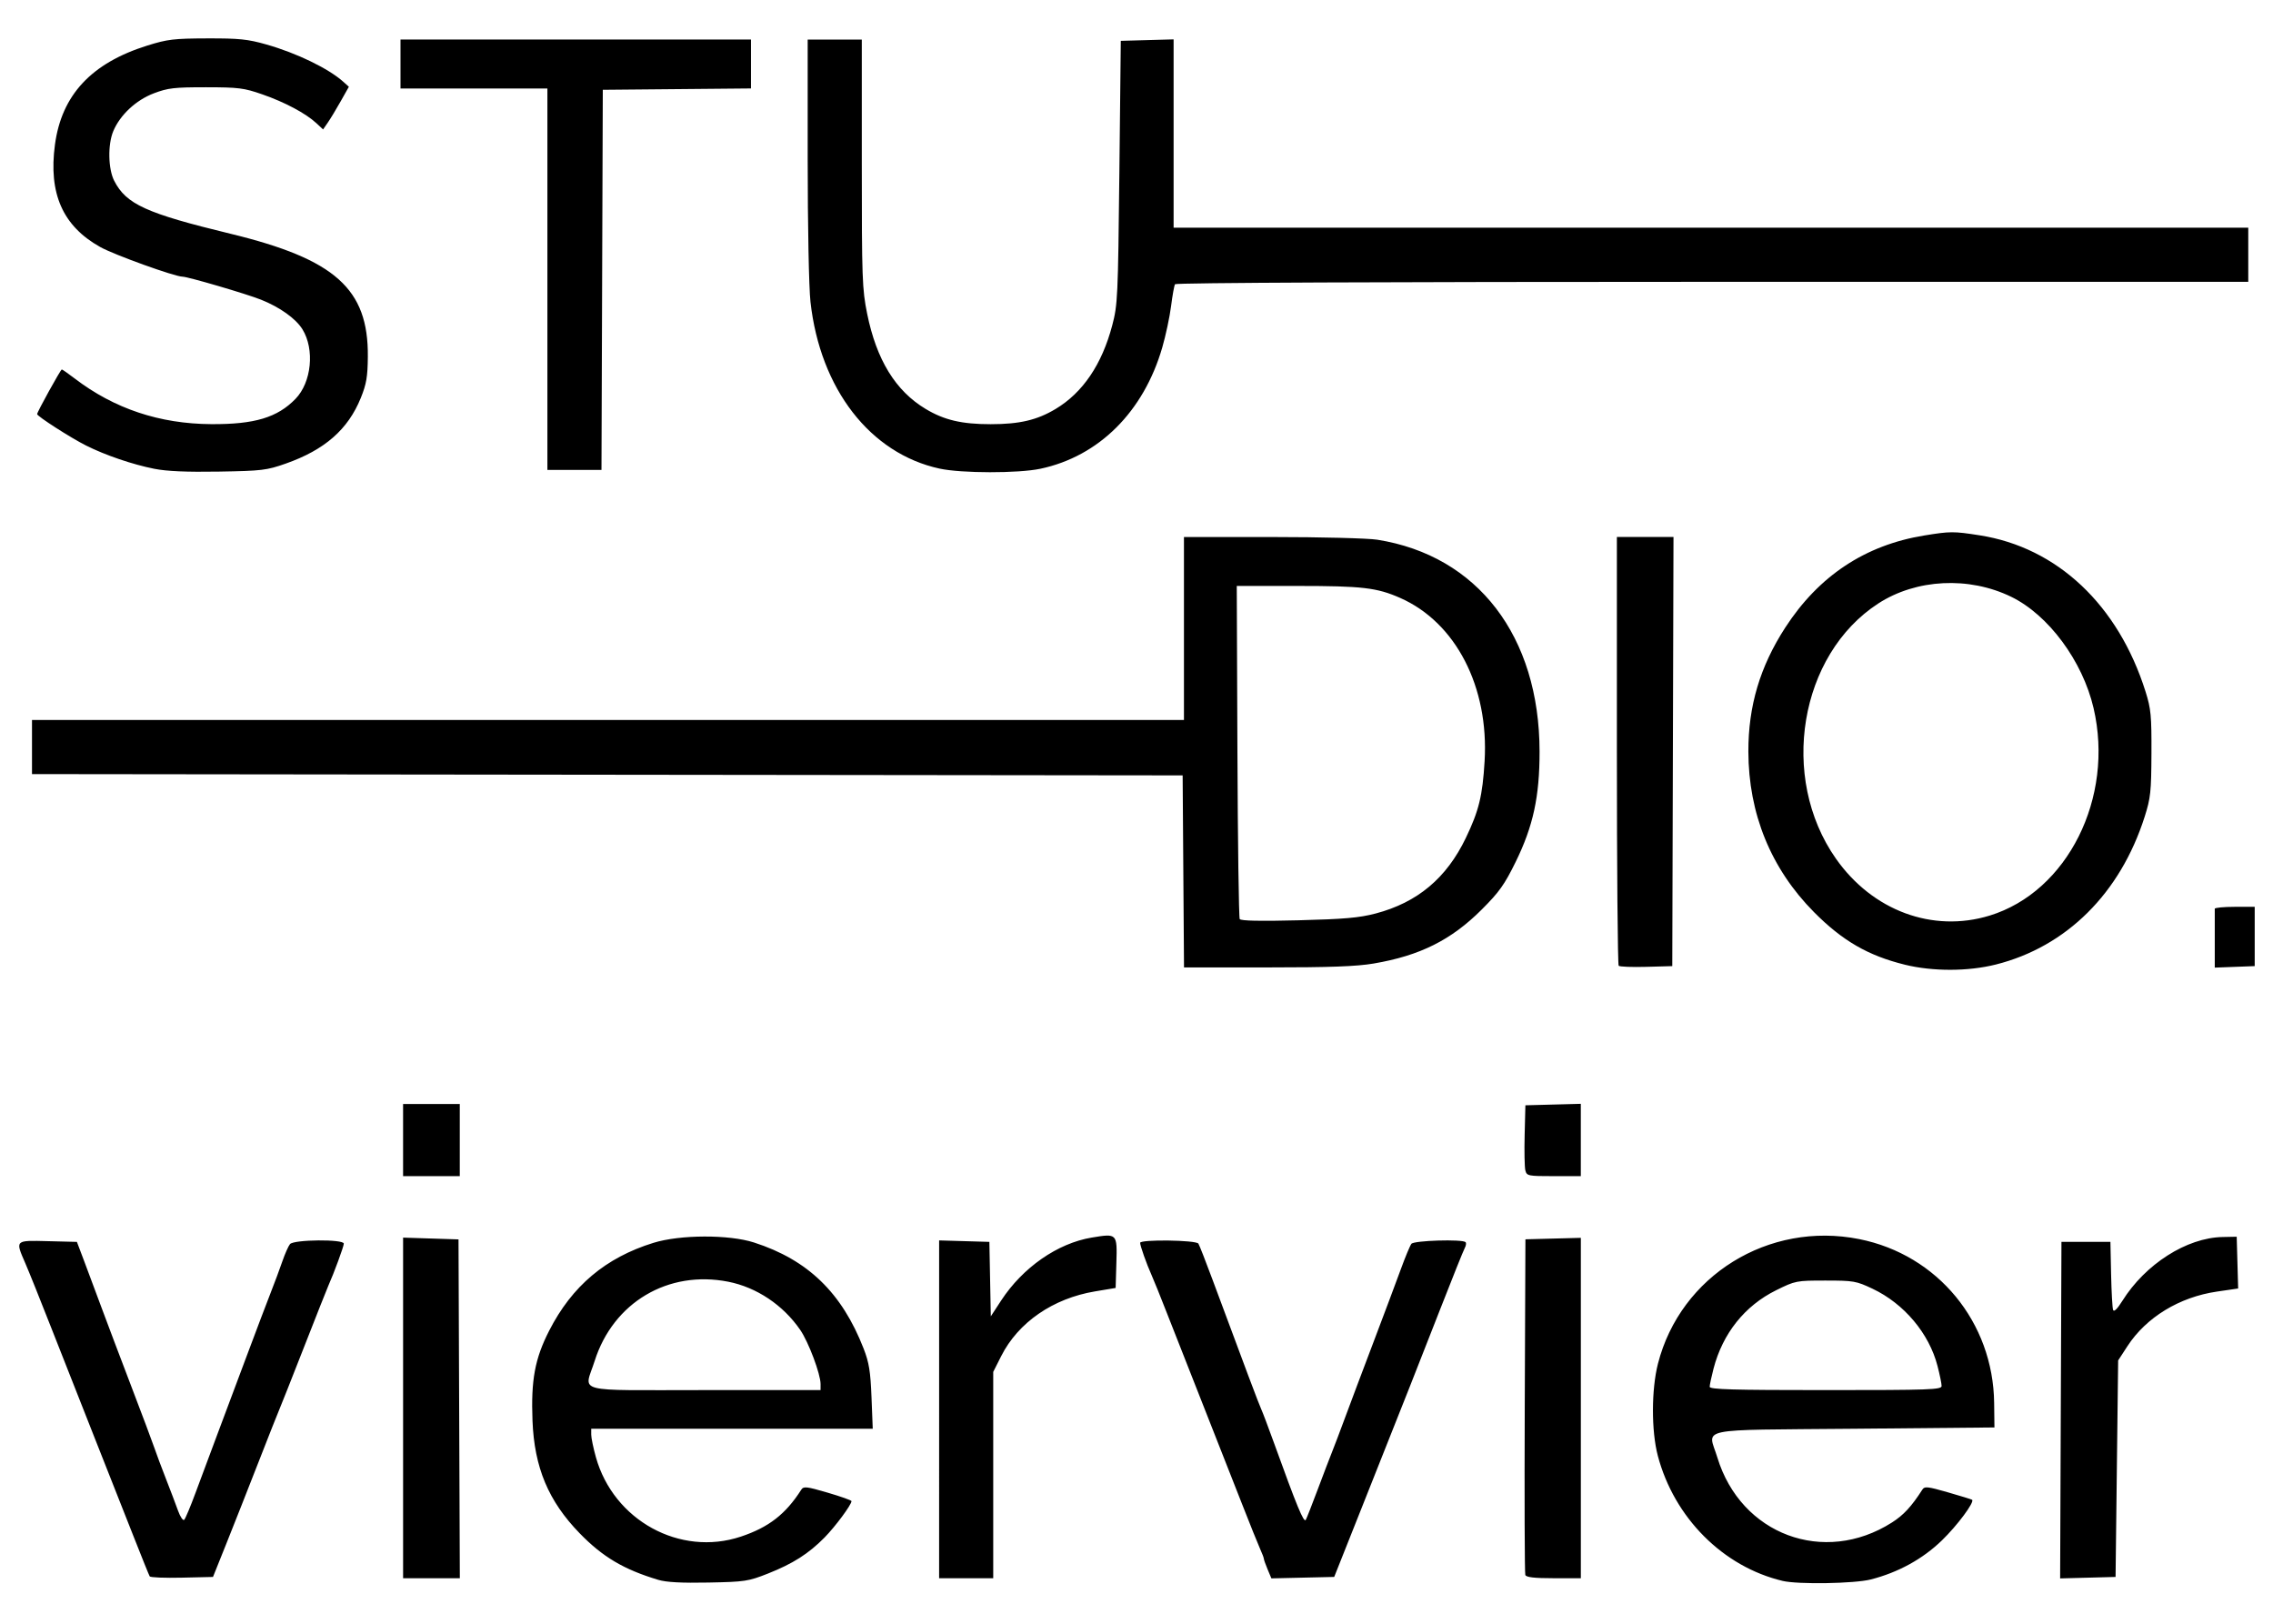 <?xml version="1.0" encoding="UTF-8" standalone="no"?>
<!-- Created with Inkscape (http://www.inkscape.org/) -->

<svg
   width="210mm"
   height="150mm"
   viewBox="0 0 210 150"
   version="1.1"
   id="svg5"
   sodipodi:docname="logo.svg"
   inkscape:version="1.1 (c68e22c387, 2021-05-23)"
   xmlns:inkscape="http://www.inkscape.org/namespaces/inkscape"
   xmlns:sodipodi="http://sodipodi.sourceforge.net/DTD/sodipodi-0.dtd"
   xmlns="http://www.w3.org/2000/svg"
   xmlns:svg="http://www.w3.org/2000/svg">
  <sodipodi:namedview
     id="namedview7"
     pagecolor="#505050"
     bordercolor="#eeeeee"
     borderopacity="1"
     inkscape:pageshadow="0"
     inkscape:pageopacity="0"
     inkscape:pagecheckerboard="0"
     inkscape:document-units="mm"
     showgrid="false"
     inkscape:zoom="1.0998546"
     inkscape:cx="167.74945"
     inkscape:cy="355.95614"
     inkscape:window-width="2560"
     inkscape:window-height="1387"
     inkscape:window-x="-8"
     inkscape:window-y="-8"
     inkscape:window-maximized="1"
     inkscape:current-layer="layer1" />
  <defs
     id="defs2" />
  <g
     inkscape:label="Ebene 1"
     inkscape:groupmode="layer"
     id="layer1">
    <path
       style="fill:#000000;stroke-width:0.238"
       d="m 60.812,145.943 c -3.183,-0.956 -5.13,-2.11 -7.262,-4.304 -2.882,-2.967 -4.185,-6.075 -4.353,-10.388 -0.147,-3.764 0.218,-5.737 1.541,-8.324 2.111,-4.13 5.213,-6.744 9.63,-8.114 2.466,-0.765 6.976,-0.78 9.299,-0.031 4.976,1.605 8.112,4.641 10.121,9.797 0.502,1.287 0.634,2.105 0.729,4.491 l 0.115,2.917 h -13.005 -13.005 v 0.541 c 0,0.297 0.194,1.235 0.431,2.083 1.634,5.845 7.777,9.212 13.392,7.34 2.577,-0.859 4.136,-2.07 5.582,-4.332 0.212,-0.332 0.477,-0.303 2.439,0.271 1.21,0.354 2.202,0.706 2.202,0.782 0.004,0.329 -1.496,2.354 -2.492,3.364 -1.471,1.492 -2.923,2.417 -5.22,3.325 -1.822,0.72 -2.127,0.767 -5.501,0.833 -2.497,0.05 -3.894,-0.026 -4.643,-0.251 z m 15,-18.082 c 0,-0.928 -1.113,-3.891 -1.882,-5.008 -1.58,-2.297 -4.026,-3.933 -6.651,-4.45 -5.552,-1.092 -10.622,1.916 -12.338,7.32 -0.958,3.015 -2.178,2.692 10.156,2.692 h 10.714 z m 88.881,18.181 c -5.501,-1.308 -10.016,-5.834 -11.528,-11.556 -0.606,-2.292 -0.6,-6.115 0.011,-8.508 2.081,-8.137 10.228,-13.18 18.596,-11.511 7.247,1.445 12.376,7.674 12.465,15.138 l 0.027,2.262 -12.973,0.119 c -14.88,0.137 -13.481,-0.156 -12.631,2.642 2.169,7.141 9.858,10.011 16.133,6.02 1.076,-0.684 1.813,-1.481 2.804,-3.029 0.212,-0.332 0.47,-0.305 2.381,0.244 1.179,0.339 2.179,0.647 2.223,0.684 0.246,0.208 -1.374,2.384 -2.796,3.758 -1.781,1.72 -4.021,2.95 -6.56,3.602 -1.506,0.387 -6.729,0.473 -8.152,0.135 z m 14.69,-18.009 c 0,-0.21 -0.17,-1.041 -0.378,-1.845 -0.777,-3.008 -3.085,-5.753 -5.998,-7.133 -1.512,-0.716 -1.753,-0.758 -4.351,-0.758 -2.7,0 -2.784,0.017 -4.561,0.895 -2.898,1.432 -4.936,3.985 -5.785,7.246 -0.195,0.75 -0.355,1.502 -0.355,1.671 0,0.246 2.125,0.307 10.714,0.307 9.678,0 10.714,-0.037 10.714,-0.382 z M 13.832,145.625 c -0.062,-0.102 -0.724,-1.739 -1.471,-3.638 -0.747,-1.899 -2.356,-5.97 -3.575,-9.048 -1.219,-3.077 -3.035,-7.684 -4.036,-10.238 -1.001,-2.554 -2.082,-5.245 -2.403,-5.982 -0.949,-2.183 -0.993,-2.139 2.088,-2.061 l 2.67,0.067 0.675,1.786 c 0.371,0.982 1.091,2.911 1.6,4.286 0.509,1.375 1.745,4.643 2.746,7.262 1.002,2.619 1.966,5.19 2.144,5.714 0.177,0.524 0.658,1.81 1.068,2.857 0.41,1.048 0.911,2.369 1.114,2.935 0.203,0.567 0.459,0.941 0.568,0.832 0.109,-0.109 0.574,-1.216 1.033,-2.459 0.459,-1.243 1.358,-3.654 1.998,-5.356 0.64,-1.702 1.884,-5.024 2.765,-7.381 0.881,-2.357 1.876,-4.982 2.212,-5.833 0.336,-0.851 0.81,-2.125 1.053,-2.831 0.243,-0.706 0.563,-1.429 0.711,-1.607 0.354,-0.427 4.972,-0.468 4.972,-0.045 0,0.254 -0.91,2.73 -1.429,3.888 -0.117,0.262 -1.136,2.833 -2.263,5.714 -1.127,2.881 -2.146,5.452 -2.263,5.714 -0.117,0.262 -0.986,2.458 -1.931,4.881 -0.945,2.423 -2.277,5.798 -2.959,7.5 l -1.241,3.095 -2.867,0.067 c -1.577,0.037 -2.917,-0.017 -2.979,-0.119 z m 23.409,-15.562 v -15.733 l 2.56,0.082 2.56,0.082 0.061,15.651 0.061,15.651 h -2.621 -2.621 z m 49.524,0.129 v -15.604 l 2.321,0.068 2.321,0.068 0.066,3.44 0.066,3.44 0.95,-1.454 c 2.003,-3.065 5.217,-5.3 8.375,-5.824 2.351,-0.39 2.358,-0.383 2.277,2.343 l -0.068,2.31 -1.905,0.318 c -3.884,0.649 -7.097,2.865 -8.668,5.977 l -0.737,1.46 v 9.531 9.531 H 89.264 86.764 Z m 30.348,14.785 c -0.191,-0.458 -0.348,-0.901 -0.348,-0.983 0,-0.083 -0.154,-0.488 -0.342,-0.901 -0.188,-0.413 -0.949,-2.304 -1.691,-4.203 -0.742,-1.899 -2.366,-6.024 -3.608,-9.167 -1.243,-3.143 -2.74,-6.946 -3.327,-8.452 -0.587,-1.506 -1.224,-3.084 -1.416,-3.507 -0.442,-0.975 -1.045,-2.679 -1.045,-2.952 0,-0.329 5.178,-0.26 5.383,0.073 0.095,0.154 0.673,1.628 1.284,3.274 3.018,8.133 4.325,11.607 4.529,12.041 0.123,0.262 0.65,1.655 1.17,3.095 2.12,5.871 2.754,7.406 2.937,7.109 0.072,-0.117 0.572,-1.389 1.111,-2.828 0.539,-1.438 1.132,-2.99 1.318,-3.448 0.186,-0.458 0.714,-1.851 1.174,-3.095 0.459,-1.244 1.649,-4.405 2.643,-7.024 0.994,-2.619 2.14,-5.673 2.545,-6.786 0.405,-1.113 0.841,-2.158 0.969,-2.321 0.241,-0.308 4.71,-0.444 5.002,-0.153 0.08,0.08 0.047,0.321 -0.071,0.536 -0.119,0.215 -1.136,2.748 -2.261,5.629 -2.075,5.317 -2.946,7.519 -7.341,18.571 l -2.462,6.19 -2.902,0.067 -2.902,0.067 z m 23.809,0.521 c -0.062,-0.164 -0.086,-7.208 -0.052,-15.655 l 0.062,-15.357 2.56,-0.068 2.56,-0.068 v 15.722 15.722 h -2.507 c -1.787,0 -2.54,-0.086 -2.621,-0.298 z m 49.472,-15.23 0.061,-15.544 h 2.262 2.262 l 0.062,2.976 c 0.034,1.637 0.118,3.126 0.185,3.31 0.079,0.214 0.384,-0.084 0.853,-0.833 2.128,-3.403 5.943,-5.835 9.257,-5.903 l 1.31,-0.027 0.067,2.391 0.067,2.391 -1.954,0.285 c -3.474,0.506 -6.54,2.376 -8.277,5.046 l -0.856,1.316 -0.119,10 -0.119,10 -2.561,0.068 -2.561,0.068 z M 37.24,105.32 v -3.333 h 2.619 2.619 v 3.333 3.333 h -2.619 -2.619 z m 103.685,2.798 c -0.073,-0.295 -0.102,-1.768 -0.064,-3.274 l 0.069,-2.738 2.56,-0.068 2.56,-0.068 v 3.341 3.341 h -2.495 c -2.39,0 -2.501,-0.023 -2.629,-0.536 z m 35.057,-19.002 c -3.385,-0.832 -5.768,-2.211 -8.386,-4.852 -3.978,-4.013 -6.054,-9.09 -6.066,-14.839 -0.009,-4.198 1.075,-7.844 3.398,-11.434 3.098,-4.788 7.389,-7.634 12.847,-8.522 2.414,-0.393 2.705,-0.394 5.119,-0.017 7.168,1.119 12.811,6.434 15.331,14.44 0.5,1.588 0.56,2.221 0.545,5.714 -0.015,3.538 -0.078,4.12 -0.63,5.852 -2.254,7.069 -7.223,12.002 -13.744,13.643 -2.565,0.645 -5.828,0.652 -8.414,0.016 z m 7.839,-4.534 c 7.19,-2.203 11.536,-10.877 9.602,-19.168 -1.014,-4.347 -4.168,-8.609 -7.613,-10.284 -3.902,-1.898 -8.767,-1.653 -12.273,0.617 -7.3,4.728 -9.187,16.071 -3.92,23.571 3.382,4.816 8.942,6.876 14.204,5.264 z m -74.495,-4.083 -0.062,-8.869 -53.154,-0.06 -53.154,-0.06 v -2.499 -2.499 h 53.214 53.214 v -8.452 -8.452 l 8.155,0.002 c 4.485,9.9e-4 8.851,0.112 9.702,0.247 9.28,1.469 14.99,8.923 14.998,19.577 0.003,4.152 -0.587,6.879 -2.201,10.174 -1.033,2.108 -1.525,2.8 -3.142,4.415 -2.819,2.816 -5.708,4.259 -9.984,4.987 -1.588,0.27 -4.034,0.36 -9.818,0.36 h -7.704 z m 17.76,3.892 c 3.871,-1.018 6.56,-3.27 8.344,-6.988 1.205,-2.511 1.54,-3.884 1.731,-7.082 0.409,-6.872 -2.665,-12.82 -7.796,-15.083 -2.155,-0.95 -3.498,-1.108 -9.458,-1.108 l -5.643,-4e-5 0.06,15.262 c 0.033,8.394 0.129,15.373 0.213,15.51 0.103,0.166 1.888,0.204 5.416,0.114 4.245,-0.108 5.624,-0.229 7.132,-0.625 z m 22.463,4.827 c -0.092,-0.092 -0.167,-9.041 -0.167,-19.889 v -19.722 h 2.615 2.615 l -0.056,19.821 -0.056,19.821 -2.393,0.067 c -1.316,0.037 -2.468,-0.007 -2.56,-0.099 z m 55.071,-2.458 c 0,-1.446 0,-2.709 0,-2.808 0,-0.098 0.83,-0.179 1.845,-0.179 h 1.845 v 2.738 2.738 l -1.845,0.07 -1.845,0.07 z M 14.264,43.309 C 12.253,42.911 9.731,42.052 7.955,41.16 6.529,40.444 3.431,38.455 3.431,38.255 c 0,-0.196 2.171,-4.125 2.279,-4.125 0.054,0 0.591,0.376 1.193,0.836 3.656,2.79 7.842,4.189 12.617,4.216 4.002,0.023 6.103,-0.608 7.78,-2.334 1.485,-1.528 1.789,-4.574 0.642,-6.429 -0.609,-0.985 -2.09,-2.044 -3.83,-2.736 -1.348,-0.537 -6.767,-2.125 -7.251,-2.125 -0.707,0 -6.313,-2.019 -7.598,-2.737 C 5.798,20.886 4.468,17.882 5.077,13.36 5.694,8.775 8.446,5.823 13.609,4.209 c 1.858,-0.581 2.458,-0.653 5.536,-0.662 2.955,-0.009 3.744,0.072 5.476,0.565 2.79,0.794 5.719,2.212 7.079,3.428 l 0.532,0.475 -0.75,1.331 C 31.07,10.079 30.534,10.965 30.291,11.317 l -0.441,0.639 -0.632,-0.586 c -0.97,-0.899 -2.902,-1.928 -4.978,-2.651 -1.703,-0.593 -2.195,-0.655 -5.214,-0.658 -2.931,-0.002 -3.512,0.066 -4.816,0.56 -1.646,0.625 -3.12,2.001 -3.746,3.498 -0.517,1.236 -0.474,3.487 0.086,4.58 1.112,2.168 2.943,3.003 10.737,4.893 9.679,2.347 12.752,5.094 12.697,11.347 -0.016,1.865 -0.13,2.535 -0.65,3.82 -1.179,2.916 -3.338,4.803 -6.943,6.07 -1.755,0.617 -2.196,0.67 -6.176,0.737 -2.96,0.05 -4.801,-0.03 -5.952,-0.258 z m 72.54,-0.02 C 80.394,41.897 75.776,35.933 74.879,27.888 74.731,26.564 74.621,20.896 74.621,14.616 V 3.654 h 2.5 2.5 V 15.096 c 0,10.618 0.035,11.617 0.491,13.869 0.867,4.28 2.625,7.144 5.412,8.815 1.713,1.027 3.332,1.407 6.001,1.407 2.669,0 4.288,-0.38 6.001,-1.407 2.513,-1.506 4.278,-4.111 5.232,-7.722 0.503,-1.903 0.535,-2.585 0.66,-14.142 l 0.131,-12.143 2.44,-0.068 2.44,-0.068 v 8.699 8.699 h 49.643 49.643 v 2.5 2.5 h -49.509 c -30.259,0 -49.563,0.086 -49.646,0.221 -0.075,0.122 -0.24,1.032 -0.365,2.023 -0.126,0.991 -0.492,2.71 -0.814,3.821 -1.722,5.94 -5.861,10.058 -11.256,11.202 -2.05,0.434 -7.293,0.427 -9.321,-0.013 z M 50.574,25.797 V 8.178 h -6.786 -6.786 v -2.262 -2.262 h 16.19 16.19 v 2.258 2.258 l -6.845,0.063 -6.845,0.063 -0.061,17.559 -0.061,17.559 h -2.498 -2.498 z"
       id="path39" />
  </g>
</svg>
